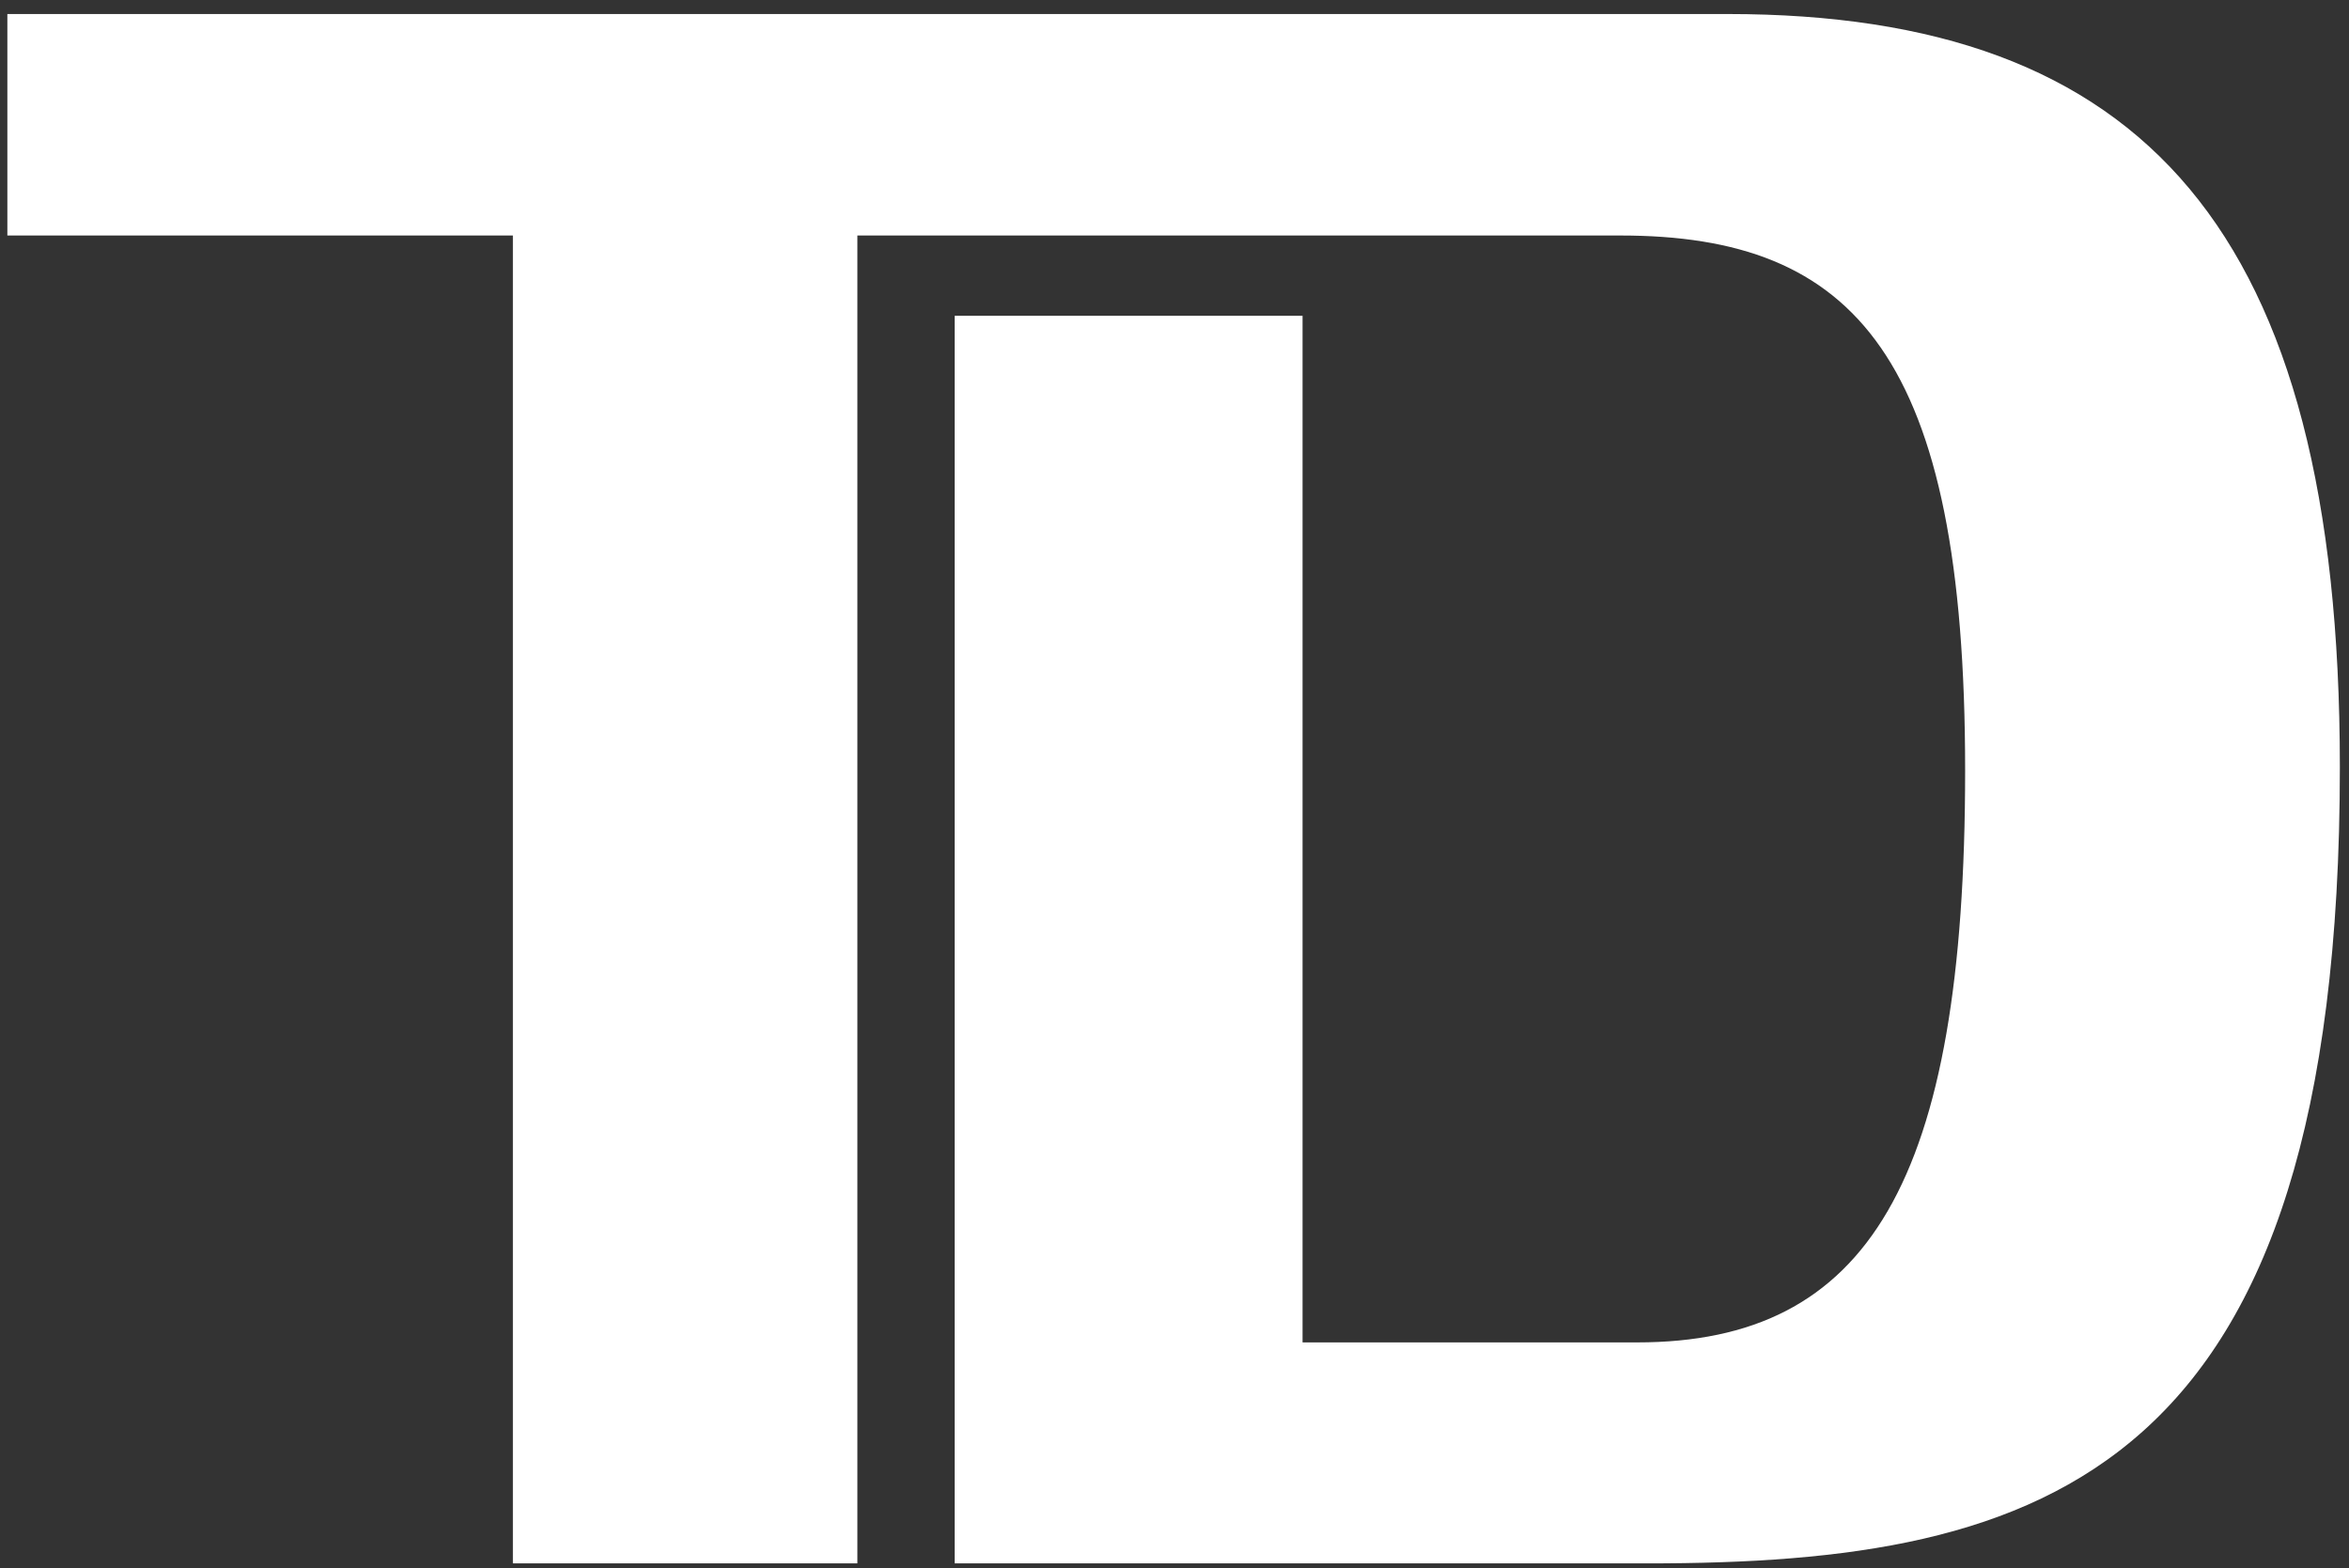 <?xml version="1.0" standalone="no"?>
<!DOCTYPE svg PUBLIC "-//W3C//DTD SVG 1.1//EN" "http://www.w3.org/Graphics/SVG/1.1/DTD/svg11.dtd">
<svg width="100%" height="100%" viewBox="0 0 316 211" version="1.1" xmlns="http://www.w3.org/2000/svg" xmlns:xlink="http://www.w3.org/1999/xlink" xml:space="preserve" style="fill-rule:evenodd;clip-rule:evenodd;stroke-linejoin:round;stroke-miterlimit:1.414;">
    <rect x="0" y="0" width="316" height="211" fill="#333333" stroke="none"/>
    <g id="path64" transform="matrix(6.625,0,0,-6.625,221.603,210.342)">
        <path d="M0,0L-14.064,0L-14.064,25.336L-7,25.336L-7,4.488L-0.206,4.488C4.484,4.488 6.454,7.737 6.454,16.104C6.454,24.521 4.216,26.967 -0.545,26.967L-16.04,26.967L-16.04,0L-23.035,0L-23.035,26.967L-33.3,26.967L-33.3,31.465L1.634,31.465C10.06,31.465 14.063,27.105 14.063,16.171C14.063,1.766 8.086,0 0,0" style="fill:white;fill-rule:nonzero;"/>
    </g>
</svg>
